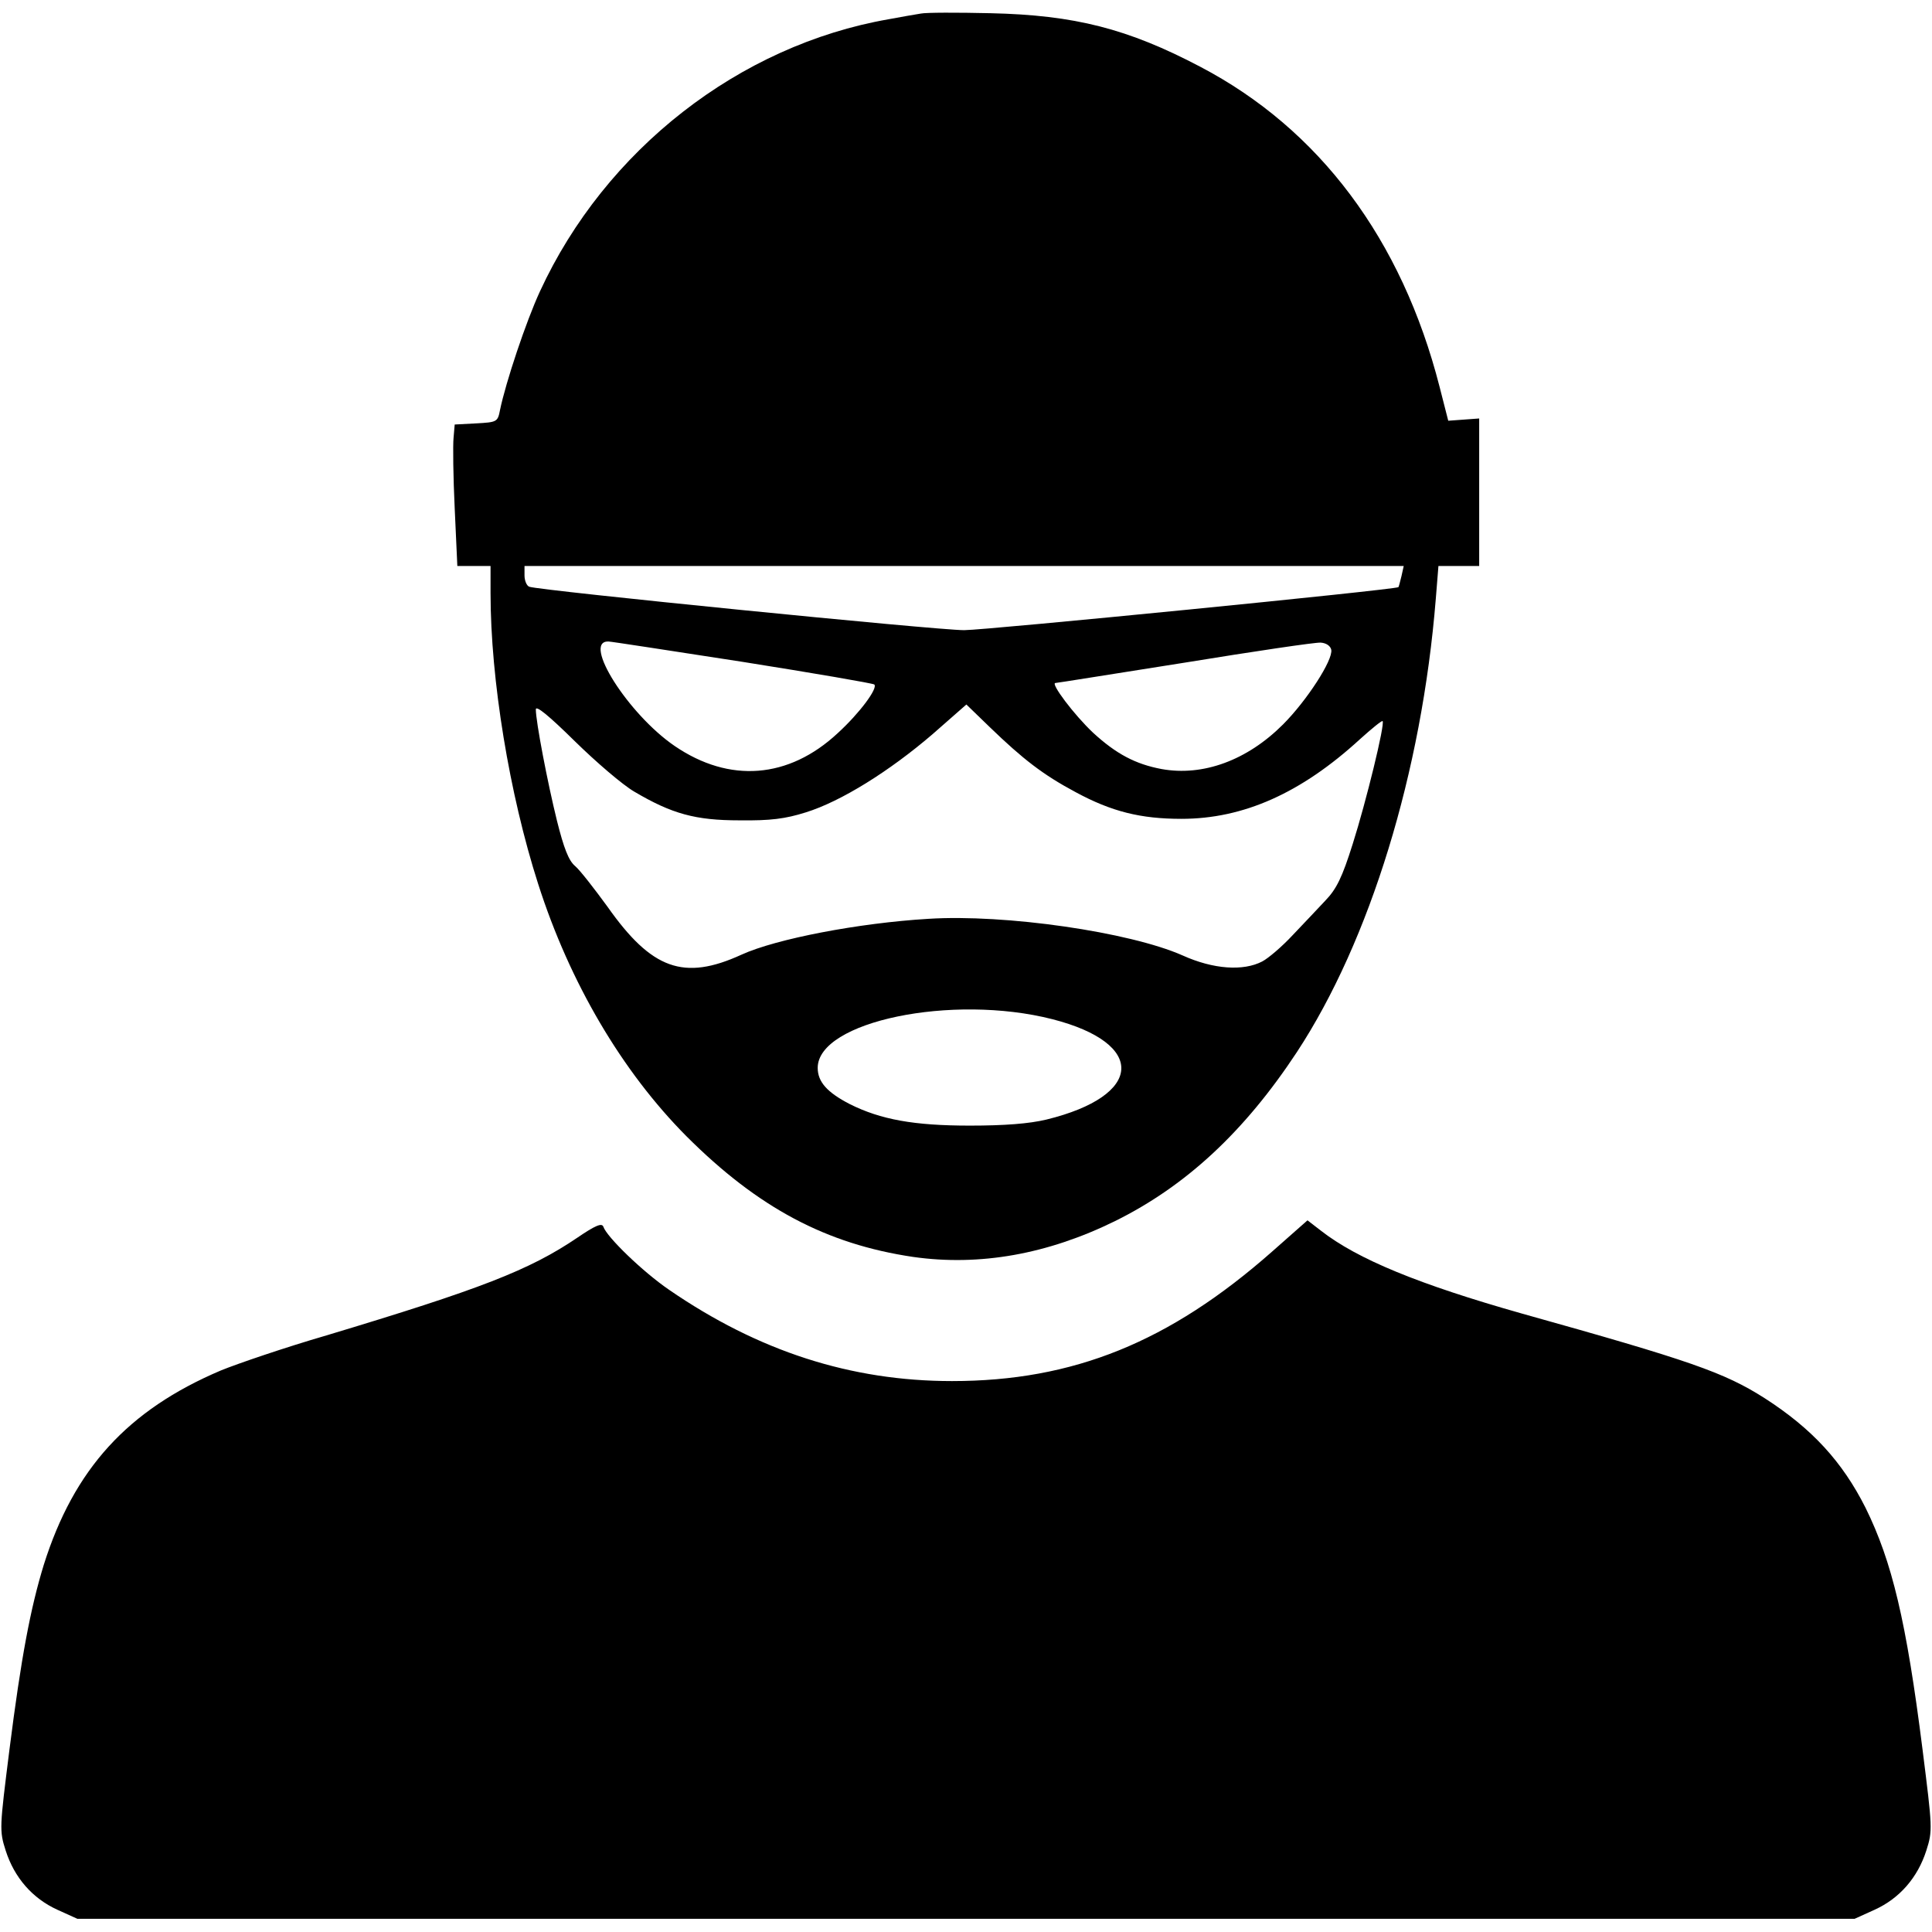 <?xml version="1.0" standalone="no"?>
<!DOCTYPE svg PUBLIC "-//W3C//DTD SVG 20010904//EN"
 "http://www.w3.org/TR/2001/REC-SVG-20010904/DTD/svg10.dtd">
<svg version="1.0" xmlns="http://www.w3.org/2000/svg"
 width="512pt" height="512pt" viewBox="0 0 512 512"
 preserveAspectRatio="xMidYMid meet">

<g transform="translate(0,512) scale(0.1,-0.1)"
fill="#000000" stroke="none">
<path d="M2440 5084 c-14 -2 -52 -9 -85 -15 -396 -69 -751 -346 -924 -721 -37
-80 -91 -242 -106 -315 -6 -31 -8 -32 -63 -35 l-57 -3 -3 -35 c-2 -19 -1 -104
3 -187 l7 -153 44 0 44 0 0 -72 c0 -229 50 -533 126 -770 84 -263 223 -498
393 -669 190 -190 371 -286 601 -320 176 -25 356 7 535 95 188 93 343 237 482
448 193 294 331 741 368 1201 l7 87 54 0 54 0 0 196 0 195 -41 -3 -41 -3 -23
90 c-100 391 -319 683 -634 848 -192 101 -333 137 -556 142 -88 2 -171 2 -185
-1z m1274 -1491 c-4 -16 -7 -28 -8 -29 -10 -7 -1094 -114 -1151 -114 -73 0
-1124 105 -1152 115 -7 2 -13 16 -13 30 l0 25 1165 0 1165 0 -6 -27z m-1746
-227 c189 -30 346 -57 349 -60 10 -10 -39 -76 -97 -129 -130 -121 -287 -133
-432 -34 -123 84 -246 278 -176 277 7 0 168 -25 356 -54z m1560 32 c5 -27 -65
-135 -128 -198 -95 -95 -212 -138 -322 -118 -69 13 -120 40 -181 96 -51 48
-114 132 -100 132 4 0 159 25 343 54 184 30 346 54 360 53 15 -1 26 -9 28 -19z
m-1847 -376 c100 -59 162 -76 279 -76 82 -1 121 4 175 21 94 29 223 110 336
207 l90 79 62 -60 c88 -85 141 -126 227 -172 96 -52 173 -71 281 -71 164 0
317 68 473 211 31 28 58 50 60 48 7 -7 -44 -215 -79 -325 -28 -89 -43 -120
-73 -151 -20 -21 -59 -63 -87 -92 -27 -29 -63 -60 -80 -69 -50 -26 -129 -21
-211 16 -140 62 -470 110 -674 97 -184 -11 -403 -53 -495 -95 -153 -70 -238
-39 -355 127 -35 48 -73 97 -86 108 -17 14 -30 48 -48 120 -25 101 -56 263
-56 295 0 12 36 -18 103 -84 56 -55 127 -116 158 -134z m1108 -603 c250 -64
242 -203 -16 -266 -46 -11 -111 -16 -203 -16 -148 0 -236 16 -318 57 -60 31
-85 59 -85 96 0 123 356 197 622 129z"/>
<path d="M3371 1803 c-272 -240 -527 -343 -848 -343 -268 0 -513 79 -750 242
-70 48 -165 140 -174 167 -4 11 -22 3 -69 -29 -127 -86 -256 -136 -665 -259
-110 -32 -236 -75 -280 -93 -247 -105 -389 -261 -469 -515 -35 -114 -60 -245
-91 -490 -26 -207 -27 -214 -10 -267 23 -72 71 -127 137 -157 l53 -24 2355 0
2355 0 53 24 c66 30 114 85 137 157 17 53 16 60 -10 267 -43 341 -81 499 -151
641 -62 123 -142 210 -268 291 -107 68 -196 99 -643 224 -272 77 -436 144
-533 220 l-35 27 -94 -83z"/>
</g>
</svg>
